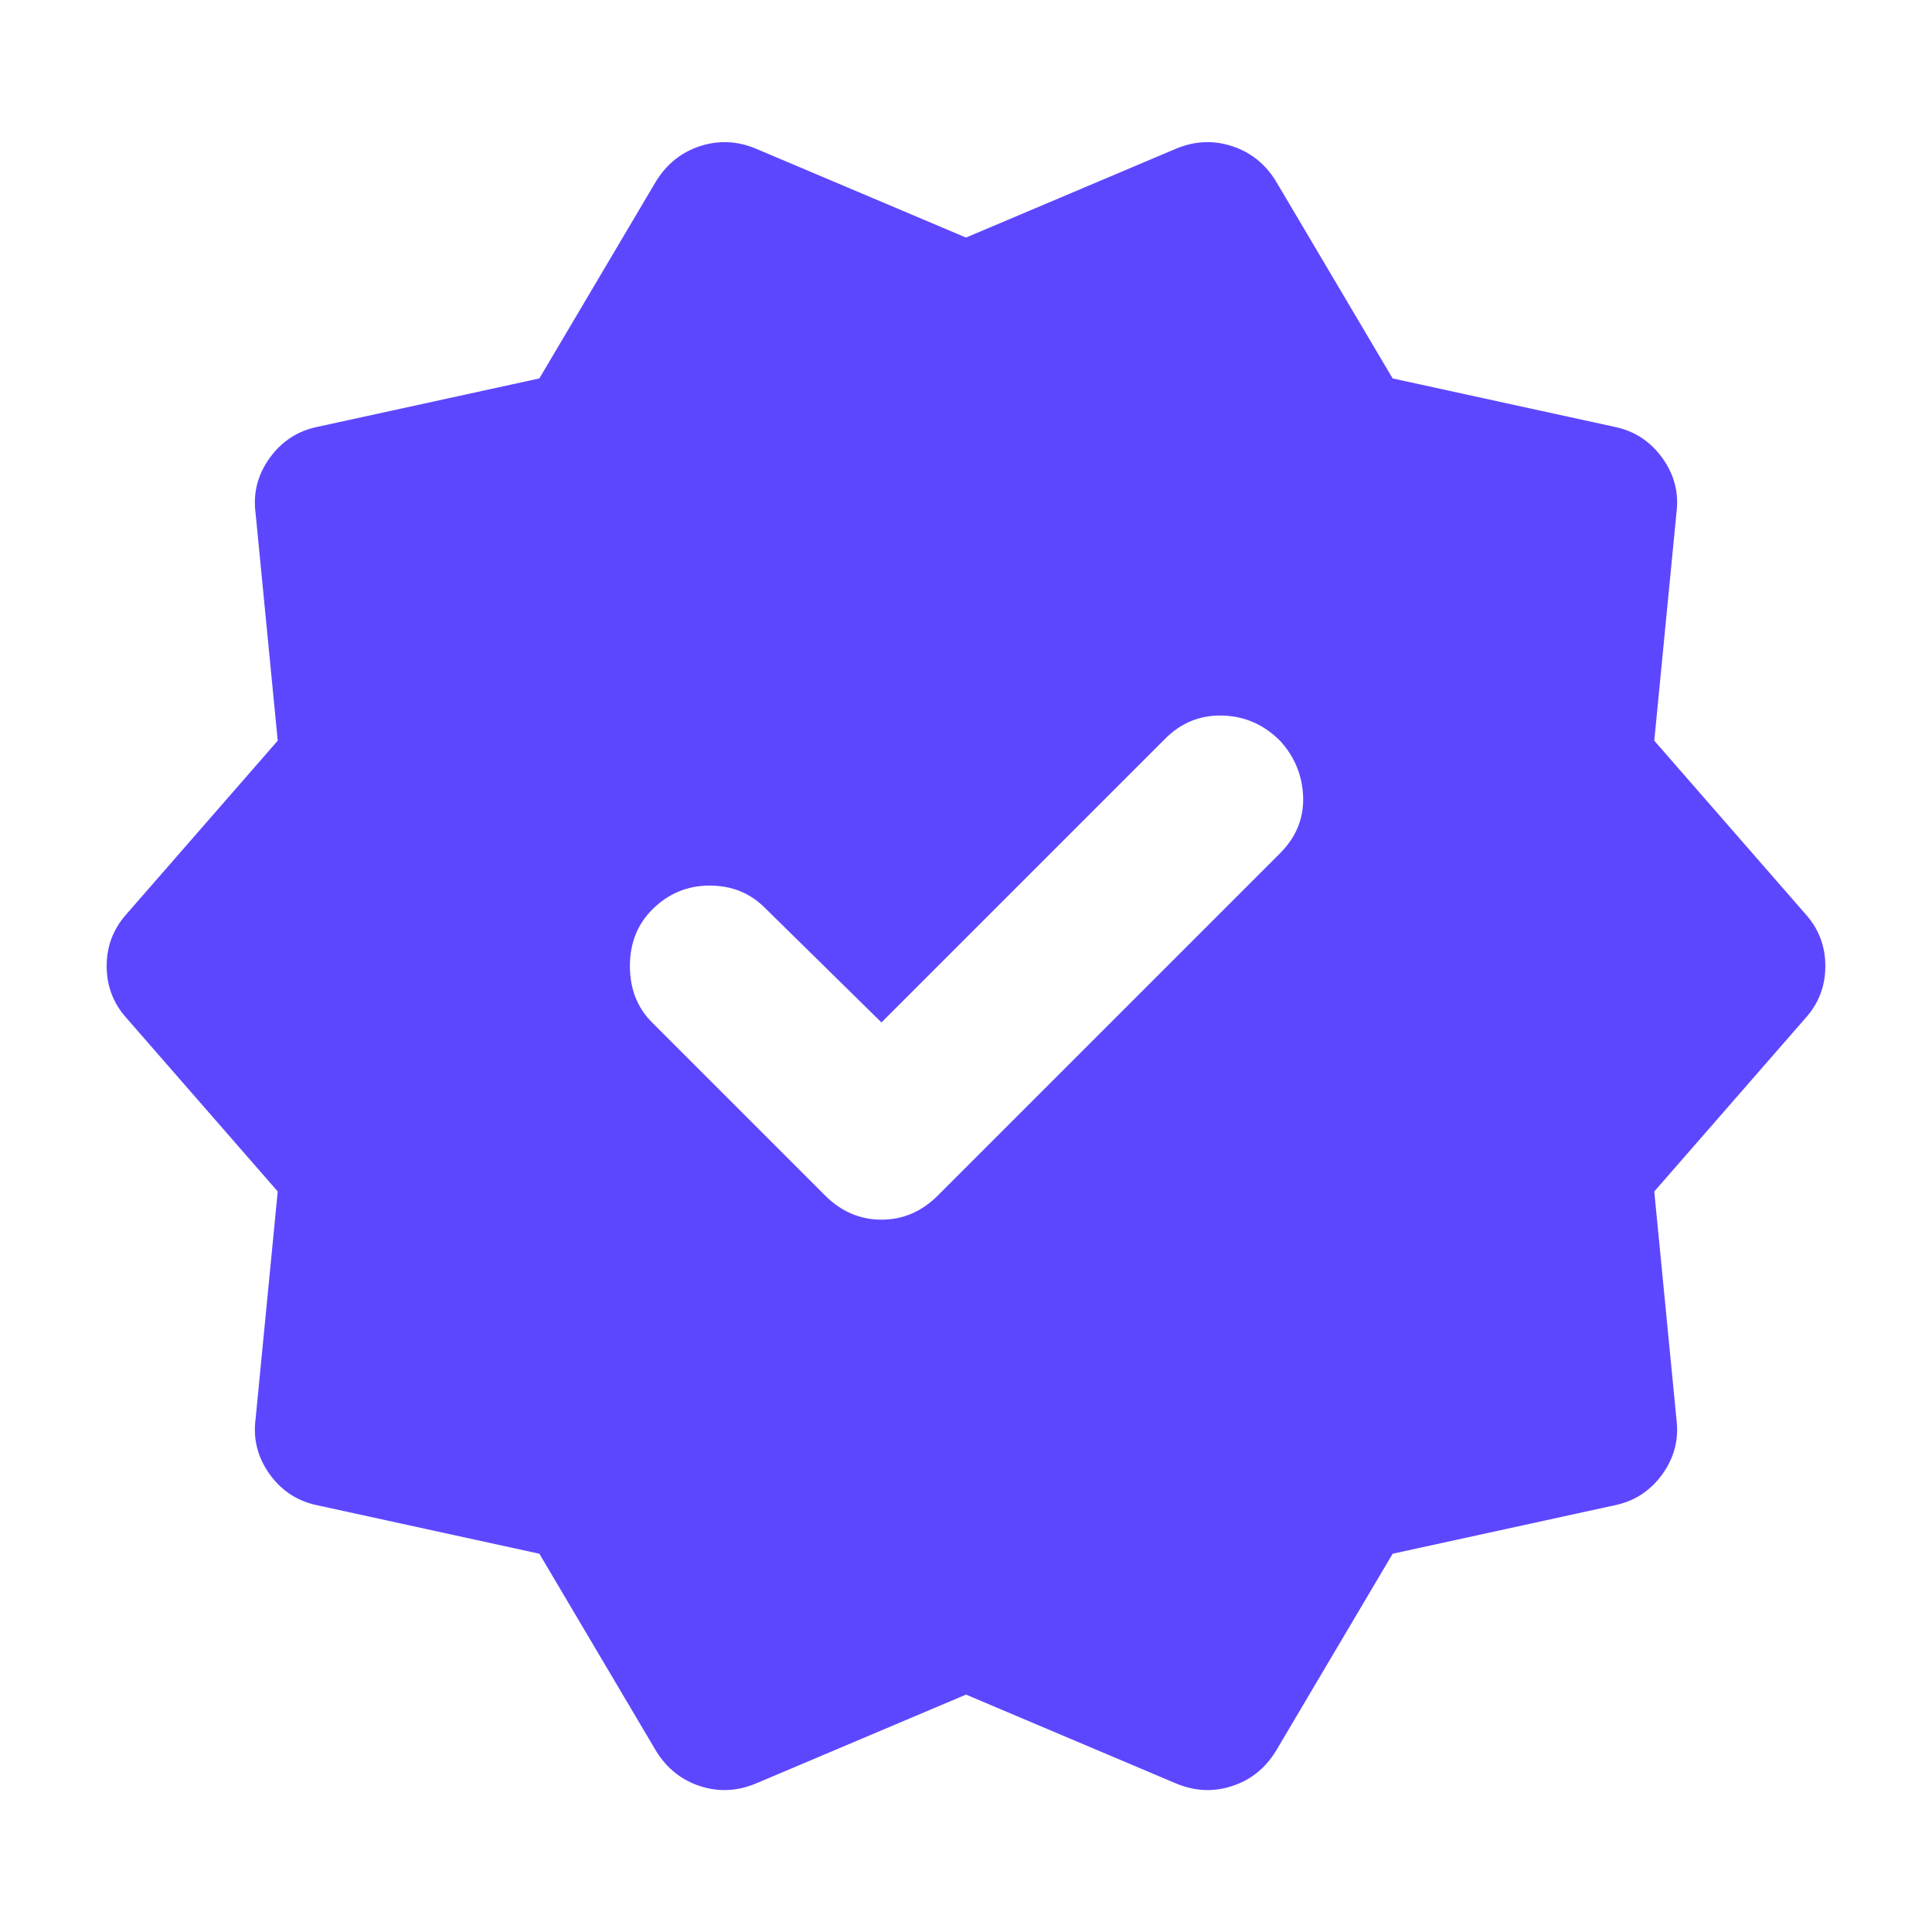 <svg width="24" height="24" viewBox="0 0 24 24" fill="none" xmlns="http://www.w3.org/2000/svg">
<mask id="mask0_1953_879" style="mask-type:alpha" maskUnits="userSpaceOnUse" x="0" y="0" width="24" height="24">
<rect width="24" height="24" fill="#D9D9D9"/>
</mask>
<g mask="url(#mask0_1953_879)">
<path d="M10.95 12.701L9.5 11.276C9.317 11.093 9.088 11.001 8.813 11.001C8.538 11.001 8.3 11.101 8.1 11.301C7.917 11.485 7.825 11.718 7.825 12.001C7.825 12.285 7.917 12.518 8.1 12.701L10.25 14.851C10.45 15.051 10.684 15.151 10.95 15.151C11.217 15.151 11.45 15.051 11.65 14.851L15.9 10.601C16.1 10.401 16.196 10.168 16.188 9.901C16.179 9.635 16.084 9.401 15.9 9.201C15.7 9.001 15.463 8.897 15.188 8.889C14.913 8.881 14.675 8.976 14.475 9.176L10.95 12.701ZM8.15 21.751L6.7 19.301L3.95 18.701C3.7 18.651 3.5 18.522 3.35 18.314C3.2 18.105 3.142 17.876 3.175 17.626L3.45 14.801L1.575 12.651C1.409 12.468 1.325 12.251 1.325 12.001C1.325 11.751 1.409 11.535 1.575 11.351L3.45 9.201L3.175 6.376C3.142 6.126 3.2 5.897 3.35 5.689C3.5 5.481 3.7 5.351 3.95 5.301L6.7 4.701L8.15 2.251C8.284 2.035 8.467 1.889 8.7 1.814C8.934 1.739 9.167 1.751 9.4 1.851L12 2.951L14.6 1.851C14.834 1.751 15.067 1.739 15.3 1.814C15.534 1.889 15.717 2.035 15.85 2.251L17.3 4.701L20.05 5.301C20.3 5.351 20.5 5.481 20.65 5.689C20.8 5.897 20.858 6.126 20.825 6.376L20.55 9.201L22.425 11.351C22.592 11.535 22.675 11.751 22.675 12.001C22.675 12.251 22.592 12.468 22.425 12.651L20.55 14.801L20.825 17.626C20.858 17.876 20.8 18.105 20.65 18.314C20.5 18.522 20.3 18.651 20.05 18.701L17.3 19.301L15.85 21.751C15.717 21.968 15.534 22.114 15.3 22.189C15.067 22.264 14.834 22.251 14.6 22.151L12 21.051L9.4 22.151C9.167 22.251 8.934 22.264 8.7 22.189C8.467 22.114 8.284 21.968 8.15 21.751Z" fill="#5D47FE"/>
</g>
</svg>
